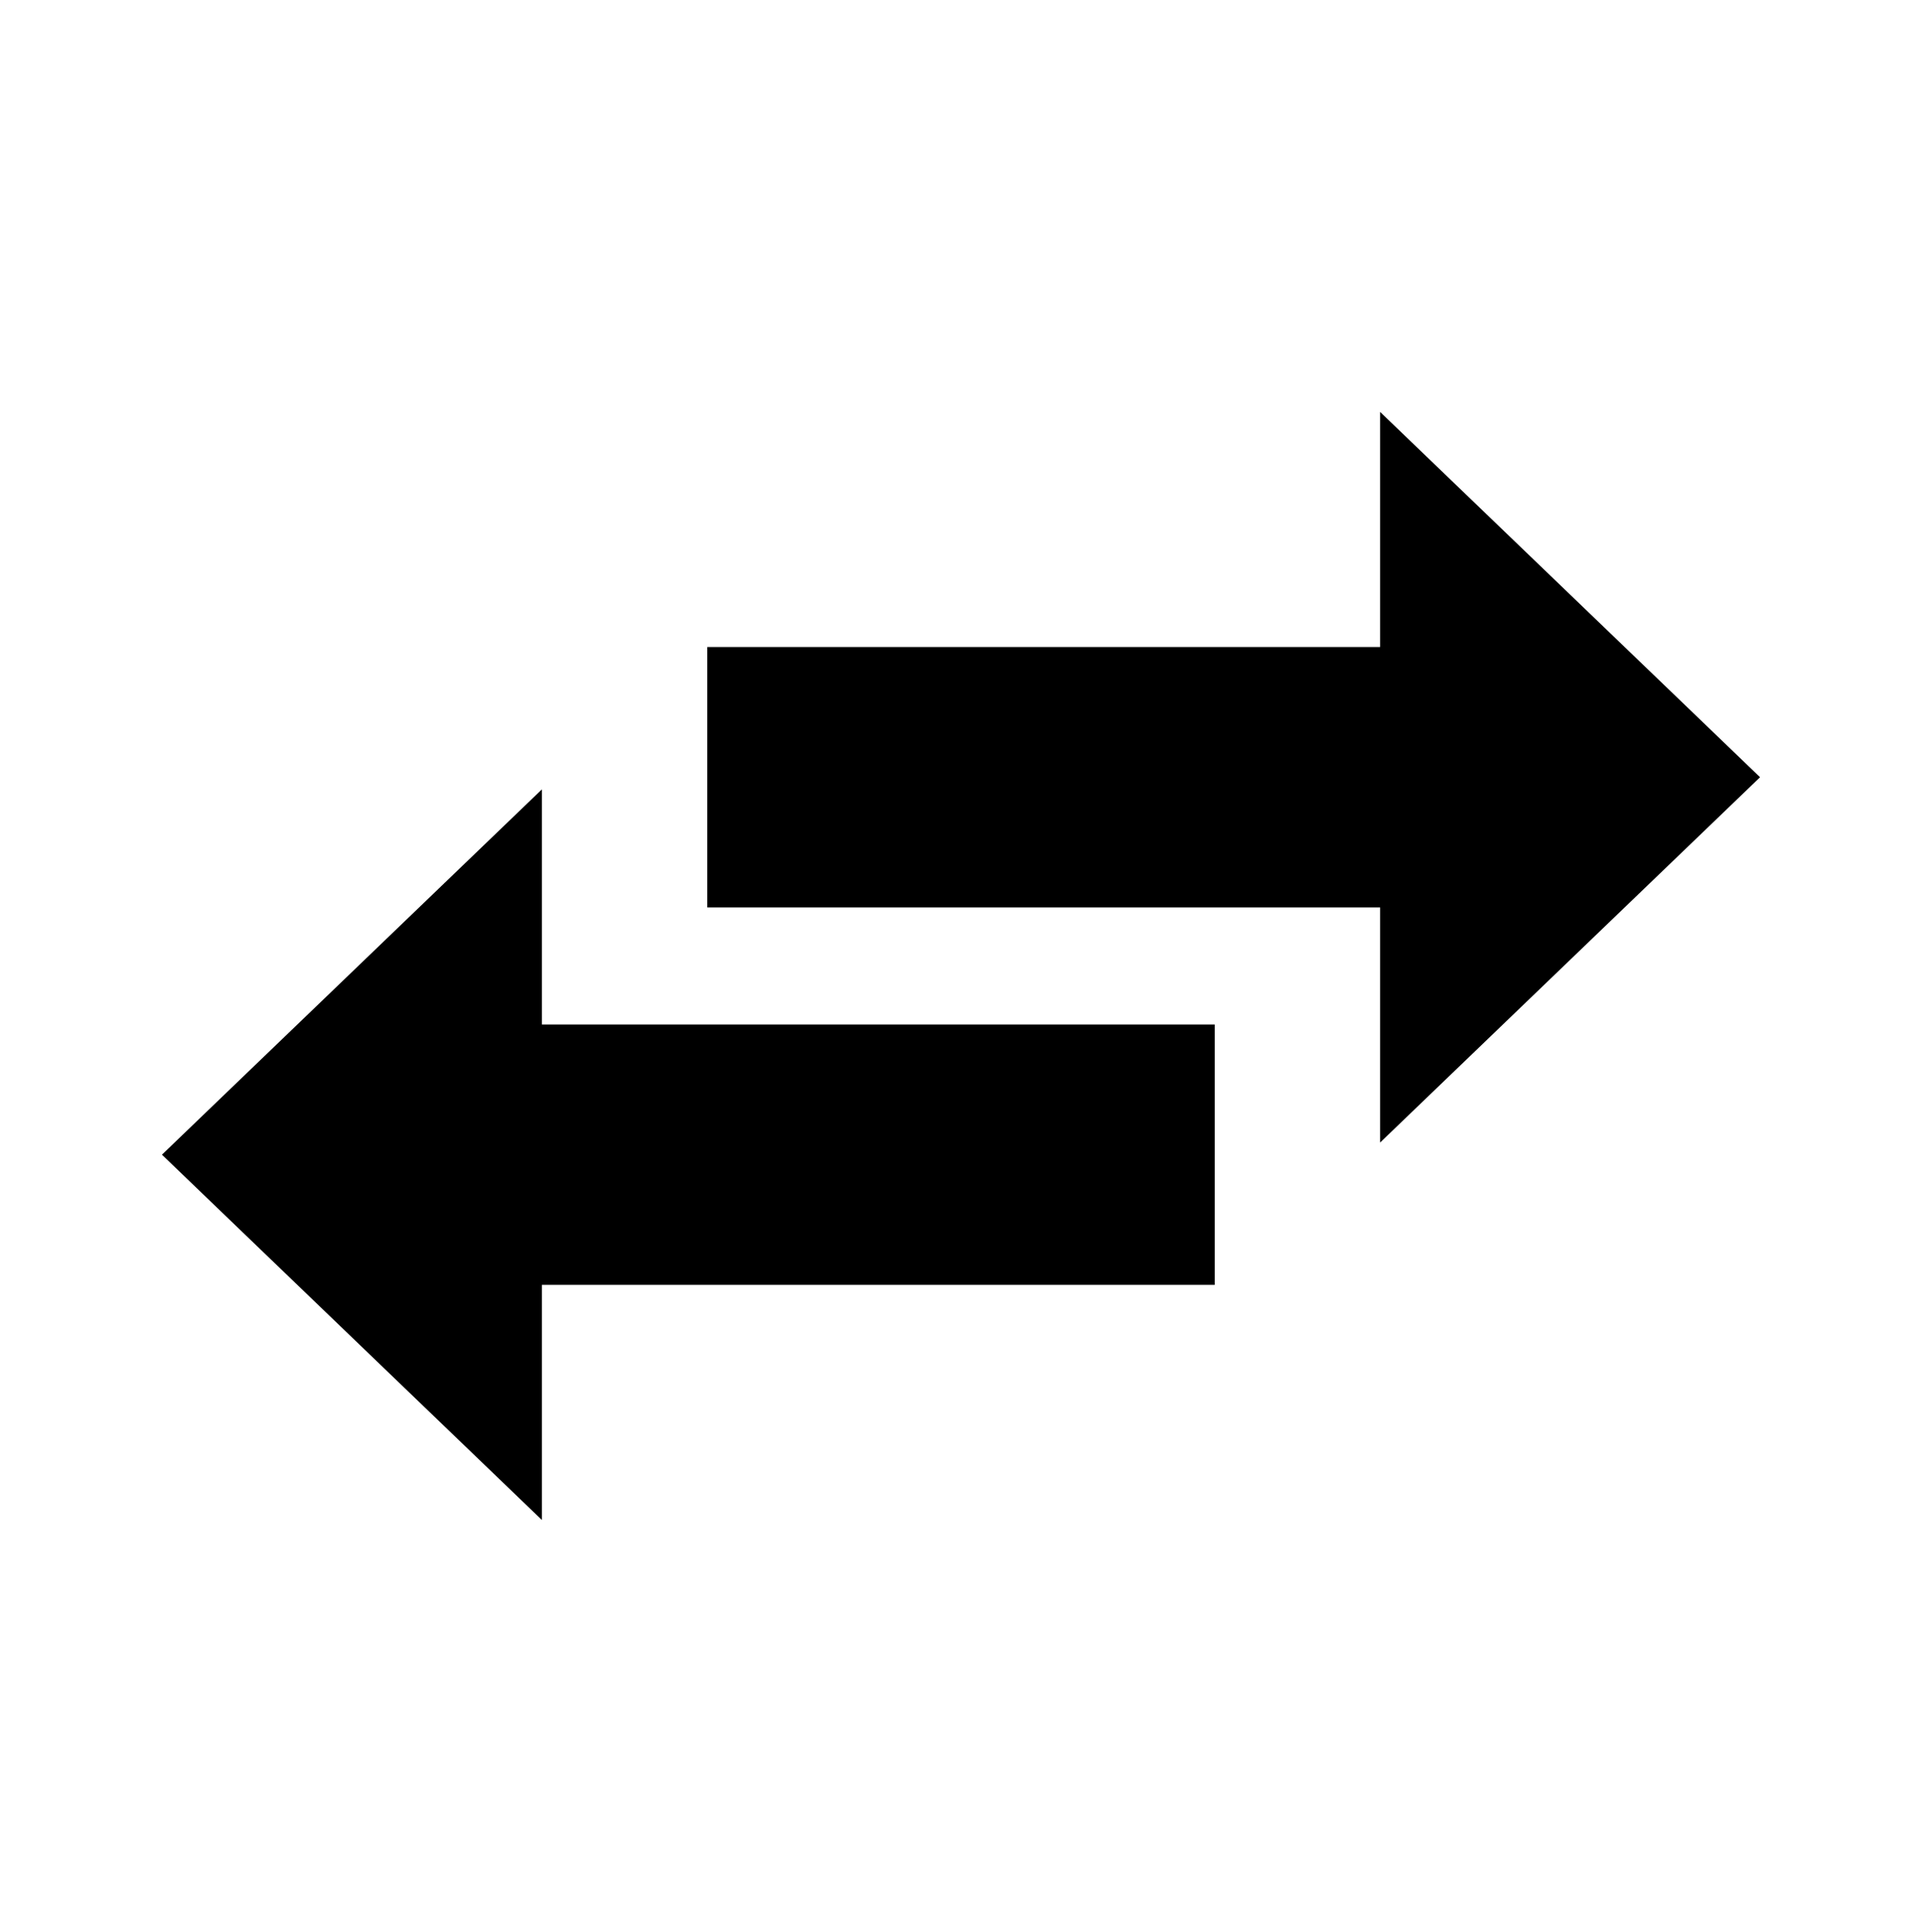 <?xml version="1.0" encoding="UTF-8"?>
<svg id="Layer_1" xmlns="http://www.w3.org/2000/svg" version="1.1" viewBox="0 0 77.5 77.9">
  <!-- Generator: Adobe Illustrator 29.8.0, SVG Export Plug-In . SVG Version: 2.1.1 Build 160)  -->
  <defs>
    <style>
      .st0 {
        fill-rule: evenodd;
      }
    </style>
  </defs>
  <path class="st0" d="M70.97,31.34l-15.32-14.73v9.48h-27.13v10.5h27.13v9.48s15.32-14.73,15.32-14.73h0ZM6.53,46.56l15.32-14.73v9.48h27.13v10.5h-27.13v9.48s-15.32-14.73-15.32-14.73h0Z"/>
</svg>